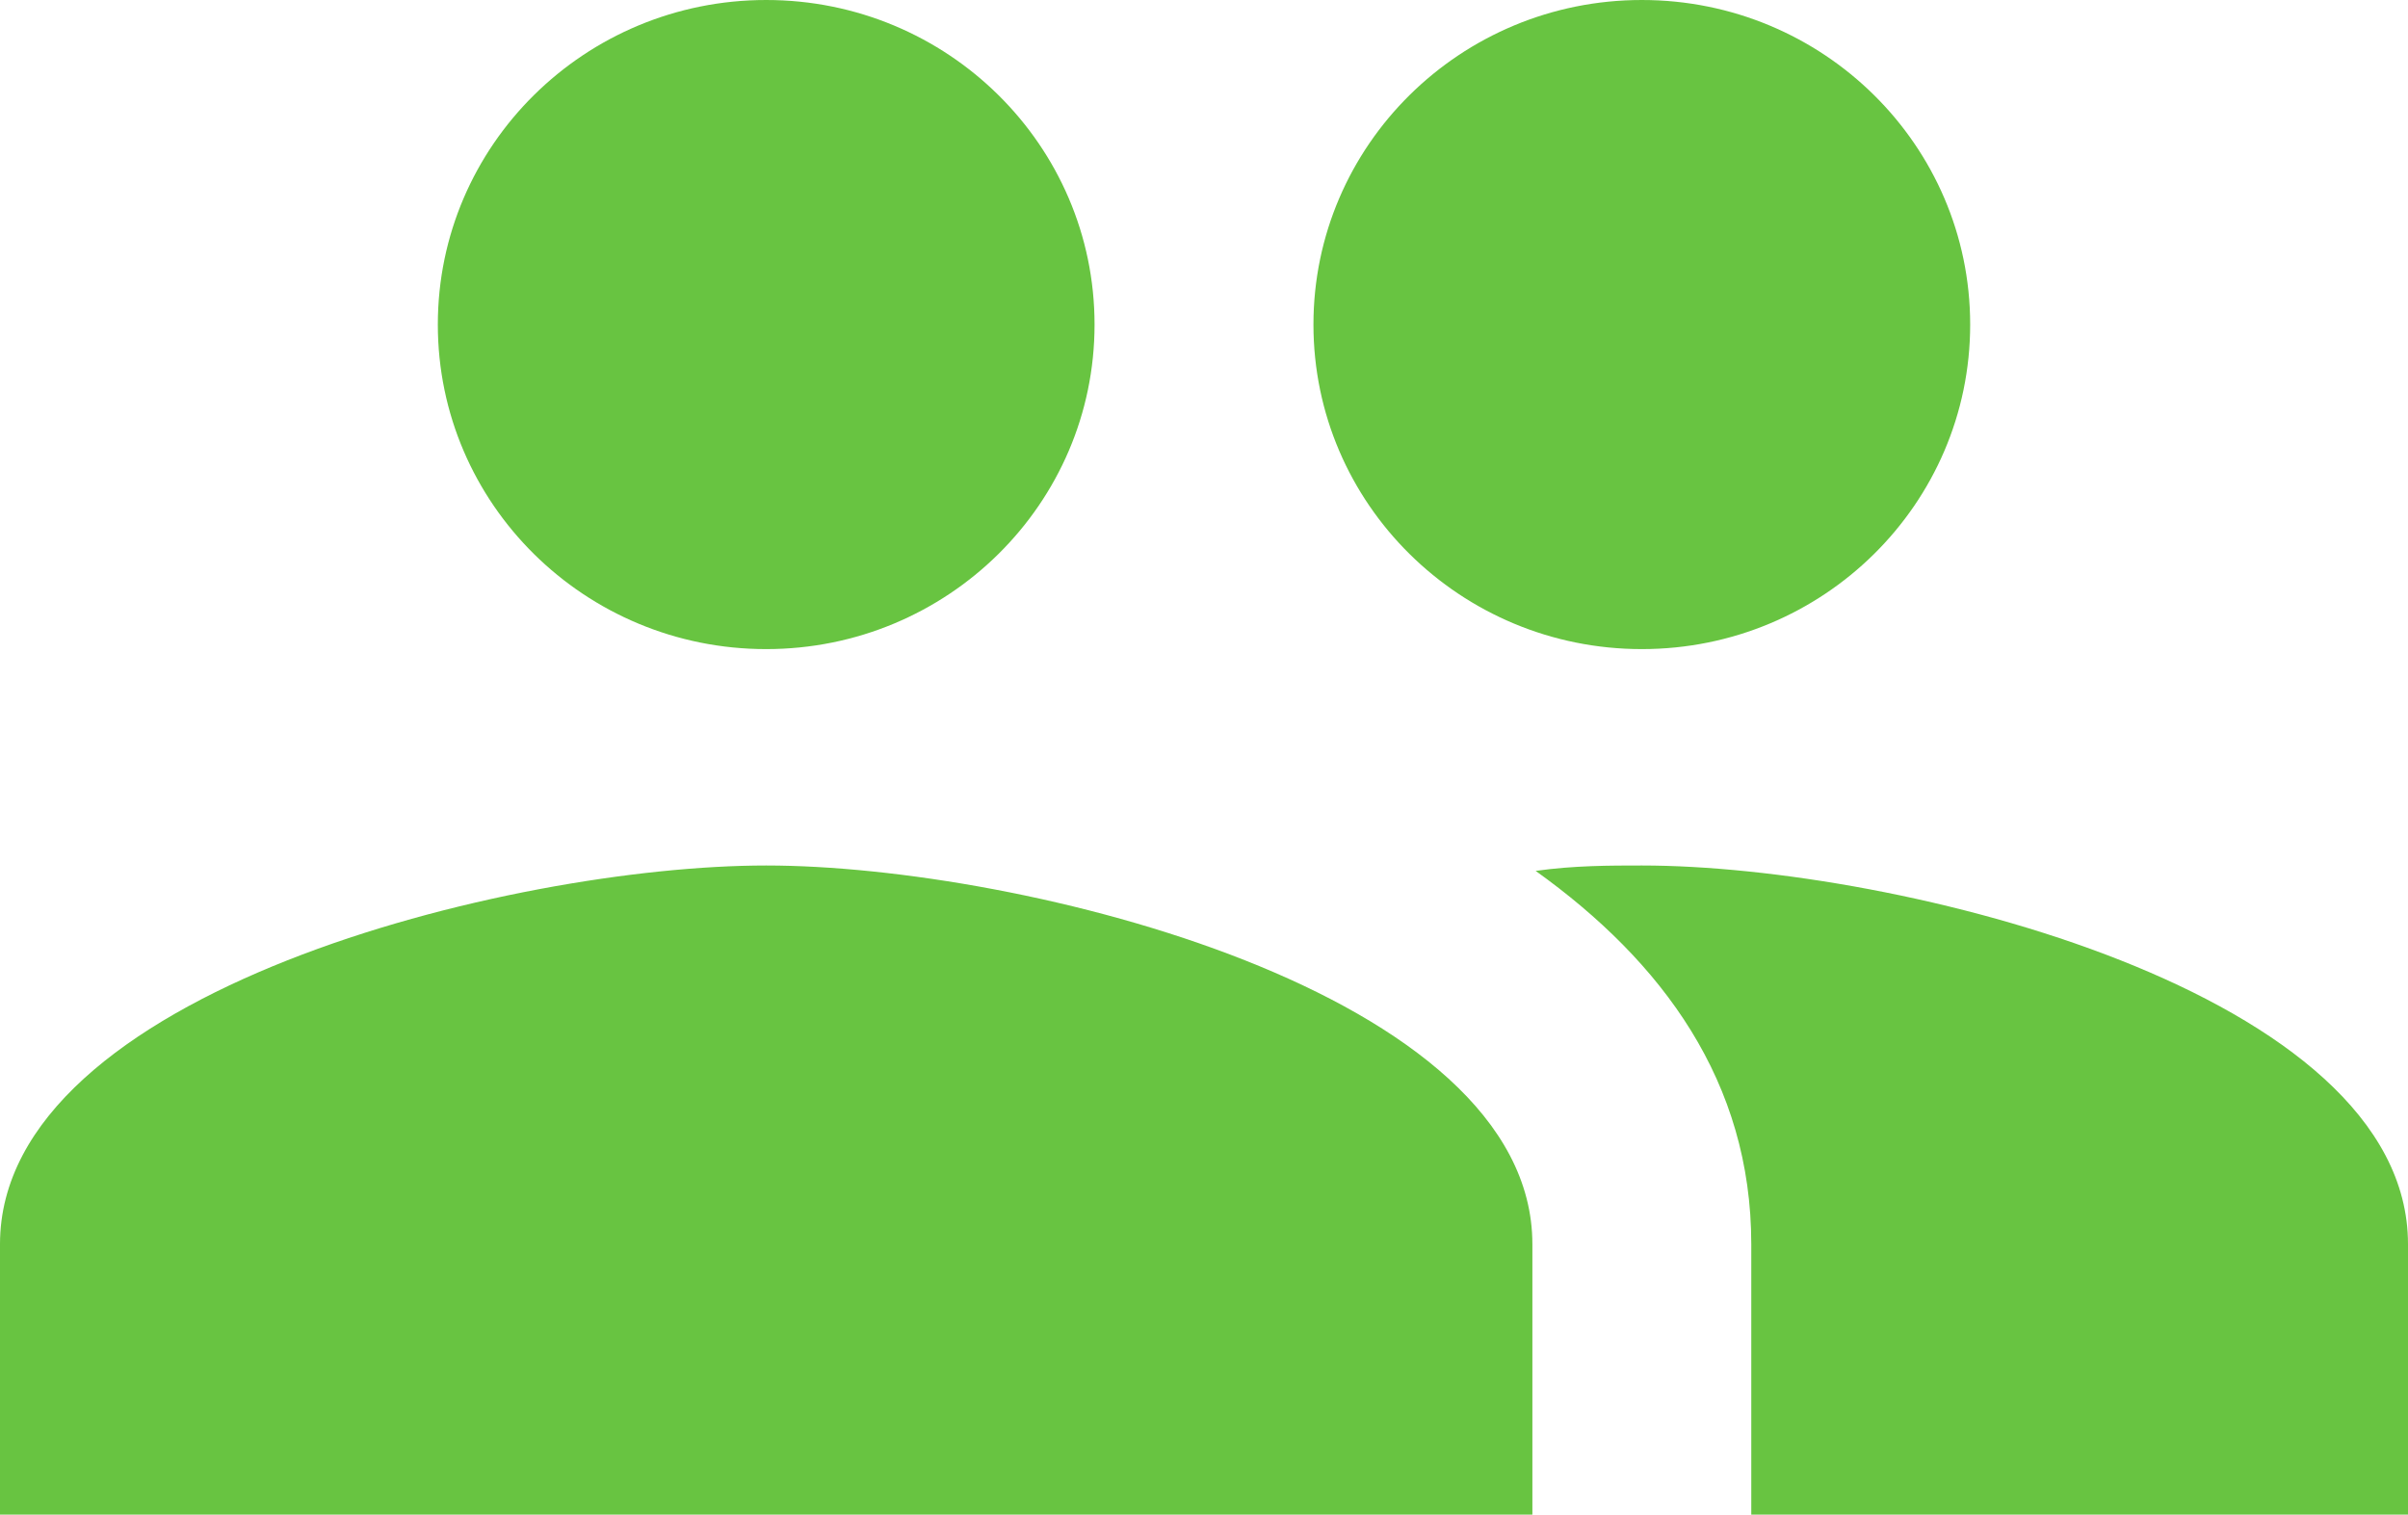 <?xml version="1.0" encoding="UTF-8"?> <svg xmlns="http://www.w3.org/2000/svg" xmlns:xlink="http://www.w3.org/1999/xlink" width="62px" height="39px" viewBox="0 0 62 39" version="1.1"><!-- Generator: Sketch 53.2 (72643) - https://sketchapp.com --><title>Icon / Community</title><desc>Created with Sketch.</desc><g id="TCP-as-TA" stroke="none" stroke-width="1" fill="none" fill-rule="evenodd"><g id="TCP-Round-2" transform="translate(-393, -1909)" fill="#68C441"><g id="Group-3" transform="translate(364, 1612)"><g id="Icon-/-Community" transform="translate(29, 297)"><g id="Community"><path d="M42.273,22.286 C41.455,22.286 40.525,22.286 39.539,22.425 C42.808,24.765 45.091,27.857 45.091,32.036 L45.091,39 L62,39 L62,32.036 C62,25.545 48.839,22.286 42.273,22.286 L42.273,22.286 Z M19.727,22.286 C13.161,22.286 0,25.545 0,32.036 L0,39 L39.455,39 L39.455,32.036 C39.455,25.545 26.294,22.286 19.727,22.286 L19.727,22.286 Z M19.727,16.714 C24.397,16.714 28.182,12.973 28.182,8.357 C28.182,3.742 24.397,0 19.727,0 C15.058,0 11.273,3.742 11.273,8.357 C11.273,12.973 15.058,16.714 19.727,16.714 L19.727,16.714 Z M42.273,16.714 C46.942,16.714 50.727,12.973 50.727,8.357 C50.727,3.742 46.942,0 42.273,0 C37.603,0 33.818,3.742 33.818,8.357 C33.818,12.973 37.603,16.714 42.273,16.714 Z" id="Shape"></path></g></g></g></g></g></svg> 